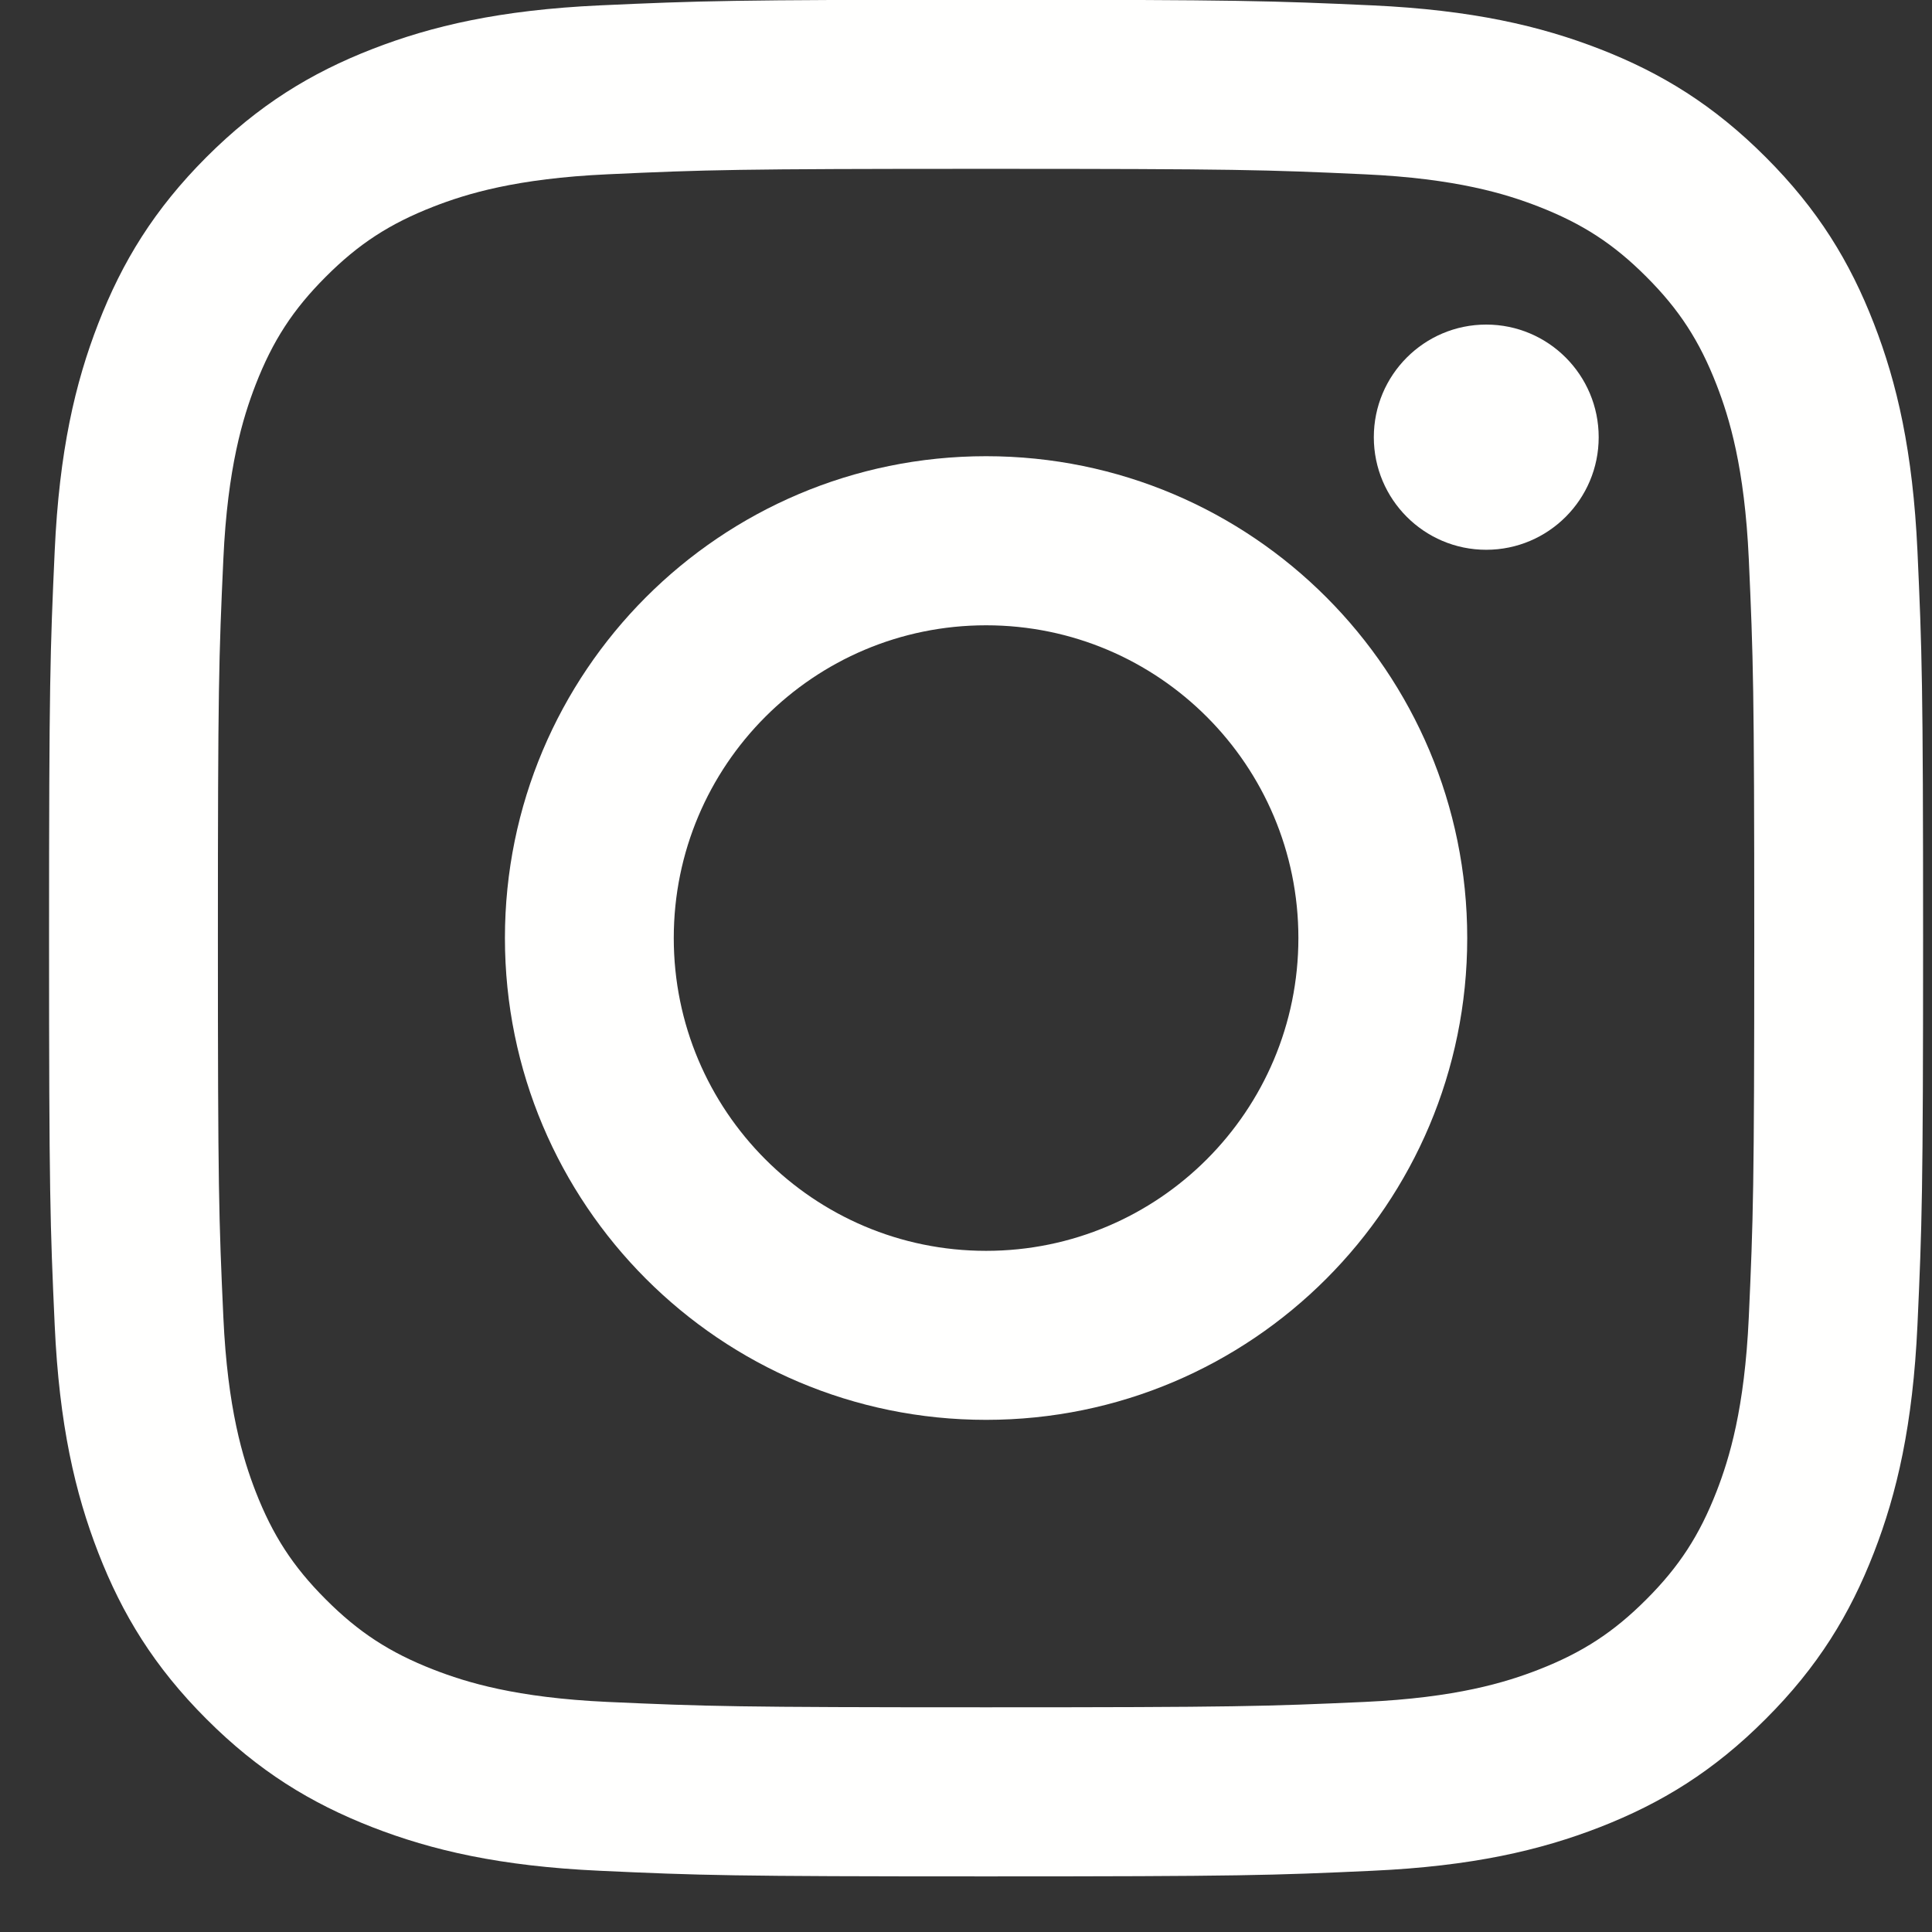 <?xml version="1.0" encoding="UTF-8"?>
<svg width="23px" height="23px" viewBox="0 0 23 23" version="1.1" xmlns="http://www.w3.org/2000/svg" xmlns:xlink="http://www.w3.org/1999/xlink">
    <rect x="0" y="0" width="23" height="23" fill="#333333" stroke="none"/>
    <!-- Generator: Sketch 61.2 (89653) - https://sketch.com -->
    <title>Group 34</title>
    <desc>Created with Sketch.</desc>
    <g id="Page-1" stroke="none" stroke-width="1" fill="none" fill-rule="evenodd">
        <g id="Webdesign-V2" transform="translate(-860, -8507)" fill="#FFFFFE">
            <g id="Group-34" transform="translate(860, 8506.46)">
                <path d="M11.739,2.55 C14.718,2.55 15.07,2.561 16.246,2.615 C17.334,2.665 17.925,2.847 18.318,3 C18.838,3.203 19.21,3.444 19.6,3.835 C19.991,4.226 20.232,4.598 20.435,5.12 C20.588,5.514 20.769,6.105 20.819,7.194 C20.872,8.372 20.884,8.725 20.884,11.708 C20.884,14.691 20.872,15.044 20.819,16.222 C20.769,17.311 20.588,17.902 20.435,18.296 C20.232,18.817 19.991,19.189 19.6,19.58 C19.21,19.971 18.838,20.213 18.318,20.416 C17.925,20.569 17.334,20.751 16.246,20.801 C15.07,20.854 14.718,20.865 11.739,20.865 C8.76,20.865 8.408,20.854 7.232,20.801 C6.144,20.751 5.553,20.569 5.16,20.416 C4.639,20.213 4.268,19.971 3.878,19.58 C3.487,19.189 3.246,18.817 3.043,18.296 C2.891,17.902 2.709,17.311 2.659,16.222 C2.605,15.044 2.594,14.691 2.594,11.708 C2.594,8.725 2.605,8.372 2.659,7.194 C2.709,6.105 2.891,5.514 3.043,5.12 C3.246,4.598 3.487,4.226 3.878,3.835 C4.268,3.444 4.639,3.203 5.16,3 C5.553,2.847 6.144,2.665 7.232,2.615 C8.408,2.561 8.761,2.55 11.739,2.55 M11.739,0.537 C8.709,0.537 8.33,0.55 7.14,0.604 C5.953,0.659 5.142,0.848 4.432,1.124 C3.699,1.409 3.077,1.791 2.456,2.412 C1.836,3.033 1.455,3.656 1.17,4.391 C0.894,5.101 0.705,5.913 0.651,7.102 C0.597,8.294 0.584,8.674 0.584,11.708 C0.584,14.742 0.597,15.122 0.651,16.313 C0.705,17.502 0.894,18.314 1.17,19.025 C1.455,19.759 1.836,20.383 2.456,21.003 C3.077,21.625 3.699,22.006 4.432,22.292 C5.142,22.568 5.953,22.757 7.14,22.811 C8.33,22.866 8.709,22.878 11.739,22.878 C14.768,22.878 15.148,22.866 16.338,22.811 C17.525,22.757 18.336,22.568 19.046,22.292 C19.779,22.006 20.401,21.625 21.021,21.003 C21.642,20.383 22.023,19.759 22.308,19.025 C22.584,18.314 22.772,17.502 22.827,16.313 C22.881,15.122 22.894,14.742 22.894,11.708 C22.894,8.674 22.881,8.294 22.827,7.102 C22.772,5.913 22.584,5.101 22.308,4.391 C22.023,3.656 21.642,3.033 21.021,2.412 C20.401,1.791 19.779,1.409 19.046,1.124 C18.336,0.848 17.525,0.659 16.338,0.604 C15.148,0.55 14.768,0.537 11.739,0.537" id="Fill-28"></path>
                <path d="M11.739,5.971 C8.576,5.971 6.011,8.539 6.011,11.707 C6.011,14.875 8.576,17.443 11.739,17.443 C14.903,17.443 17.467,14.875 17.467,11.707 C17.467,8.539 14.903,5.971 11.739,5.971 M11.739,15.431 C9.685,15.431 8.021,13.763 8.021,11.707 C8.021,9.651 9.685,7.984 11.739,7.984 C13.793,7.984 15.457,9.651 15.457,11.707 C15.457,13.763 13.793,15.431 11.739,15.431" id="Fill-30"></path>
                <path d="M19.032,5.745 C19.032,6.484 18.433,7.085 17.693,7.085 C16.954,7.085 16.355,6.484 16.355,5.745 C16.355,5.005 16.954,4.404 17.693,4.404 C18.433,4.404 19.032,5.005 19.032,5.745" id="Fill-32"></path>
            </g>
        </g>
    </g>
</svg>